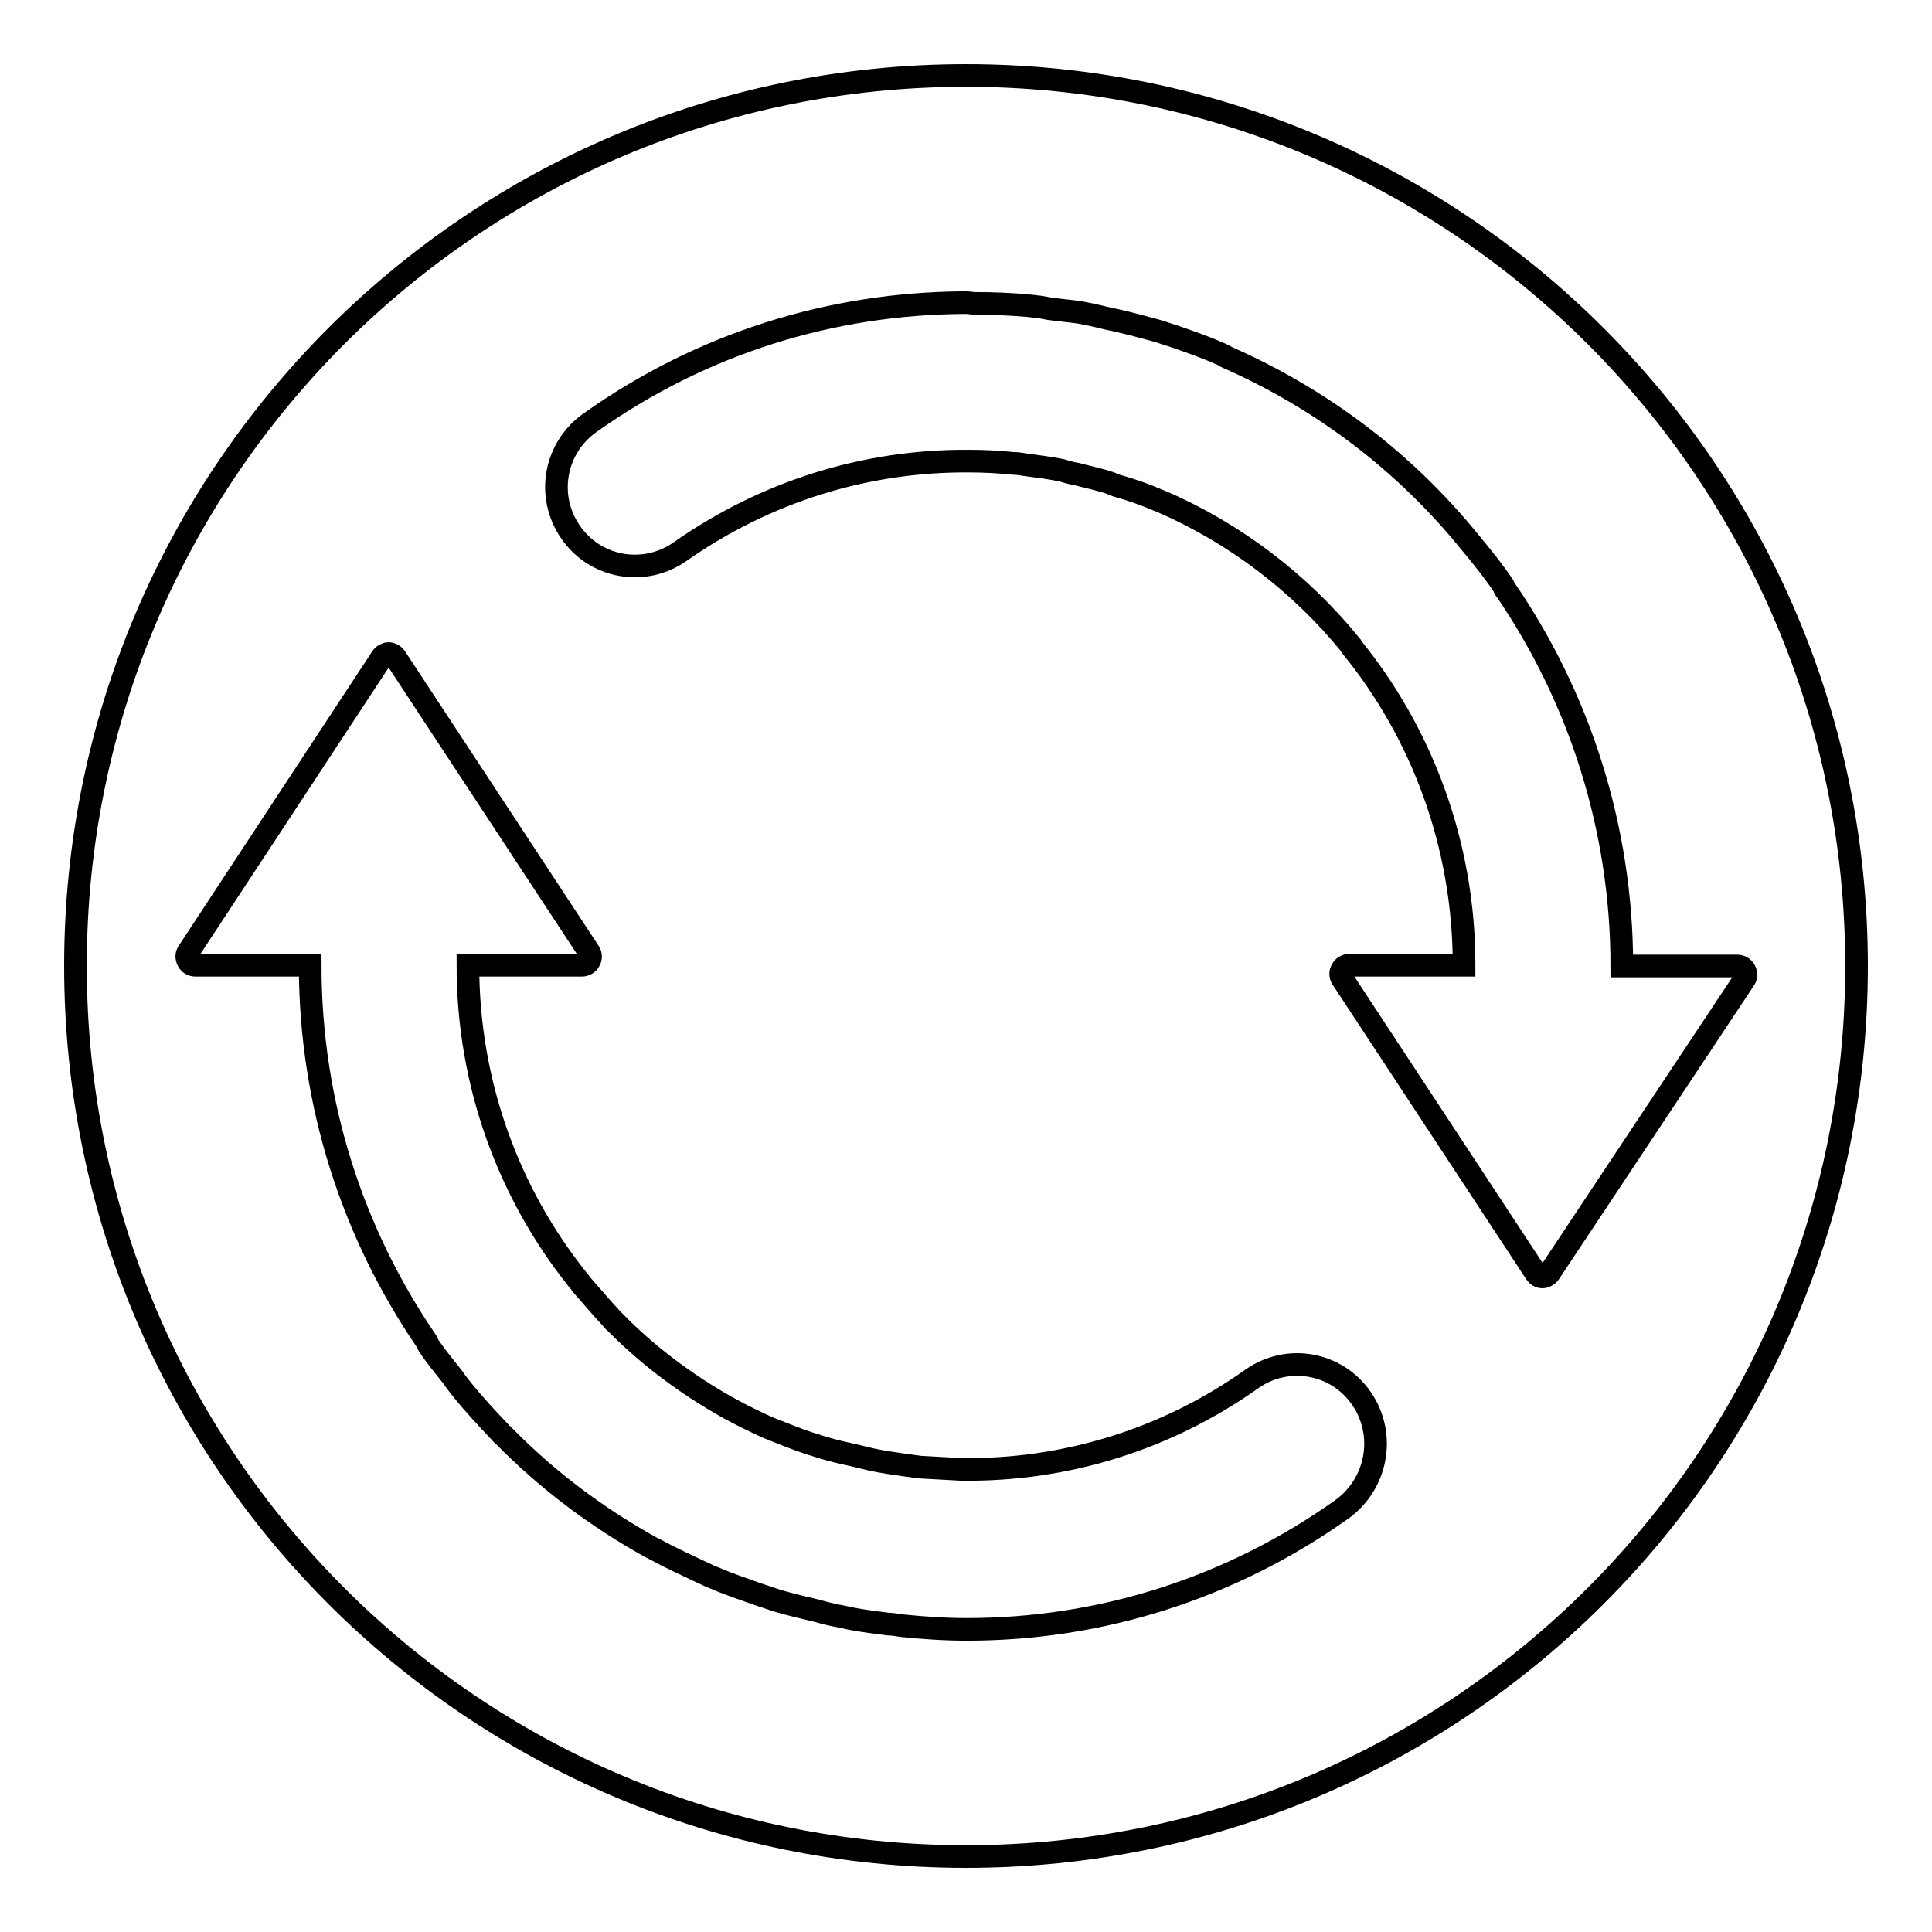 <?xml version="1.0" encoding="utf-8"?>
<!-- Svg Vector Icons : http://www.onlinewebfonts.com/icon -->
<!DOCTYPE svg PUBLIC "-//W3C//DTD SVG 1.1//EN" "http://www.w3.org/Graphics/SVG/1.1/DTD/svg11.dtd">
<svg version="1.1" xmlns="http://www.w3.org/2000/svg" xmlns:xlink="http://www.w3.org/1999/xlink" x="0px" y="0px" viewBox="0 0 256 256" enable-background="new 0 0 256 256" xml:space="preserve">
<g><g><path stroke-width="3" fill-opacity="0" stroke="#000000"  d="M128,10C62.8,10,10,62.8,10,128c0,65.2,52.8,118,118,118c65.2,0,118-52.8,118-118C246,62.8,193.2,10,128,10z M177.8,200c-14.8,10.5-32,15.9-49.7,15.9c-2.9,0-5.8-0.2-8.7-0.5c-0.6-0.1-1.2-0.2-1.7-0.2c-1.6-0.2-3.2-0.4-4.8-0.7c-0.5-0.1-0.9-0.2-1.4-0.3c-1.2-0.2-2.3-0.5-3.4-0.8c-1.7-0.4-3.4-0.8-5.1-1.3c-0.9-0.3-1.8-0.6-2.7-0.9c-1.9-0.7-3.8-1.3-5.6-2.1c-0.6-0.2-1.1-0.5-1.6-0.7c-2.1-1-4.3-2-6.3-3.1c-0.2-0.1-0.4-0.2-0.6-0.3c-7.2-4-13.7-8.9-19.5-14.8c-0.2-0.1-0.3-0.3-0.5-0.5c-1.7-1.8-3.4-3.6-5-5.6c-0.4-0.5-0.8-1-1.2-1.6c-1.1-1.4-2.2-2.7-3.2-4.2c-0.1-0.2-0.2-0.4-0.3-0.6c-9.7-14.2-15.4-31.3-15.4-49.8H25.9c-0.4,0-0.8-0.2-1-0.6c-0.2-0.4-0.2-0.8,0-1.1l25.7-39.1c0.2-0.3,0.6-0.5,0.9-0.5s0.7,0.2,0.9,0.5l25.7,39.1c0.2,0.3,0.2,0.8,0,1.1c-0.2,0.4-0.6,0.6-1,0.6H62c0,15.7,5.4,30.2,14.5,41.6c0.3,0.3,0.5,0.7,0.8,1c1.3,1.5,2.6,3,3.9,4.4c0.1,0.1,0.1,0.2,0.2,0.2c4.4,4.5,9.5,8.3,15,11.4c0.1,0,0.1,0.1,0.2,0.1c1.6,0.9,3.3,1.7,5,2.5c0.3,0.1,0.7,0.3,1,0.4c1.5,0.6,3,1.2,4.5,1.7c0.6,0.2,1.3,0.4,1.9,0.6c1.3,0.4,2.6,0.7,4,1c0.8,0.2,1.7,0.4,2.5,0.6c1.4,0.3,2.8,0.5,4.2,0.7c0.7,0.1,1.5,0.2,2.2,0.3c1.8,0.1,3.6,0.2,5.4,0.3c13.7,0.2,27.2-3.9,38.6-12c4.7-3.3,11.2-2.2,14.5,2.6C183.7,190.1,182.5,196.6,177.8,200z M205.3,168.7c-0.2,0.3-0.6,0.5-0.9,0.5c-0.4,0-0.7-0.2-0.9-0.5l-25.7-39.1c-0.2-0.3-0.2-0.8,0-1.1c0.2-0.4,0.6-0.6,1-0.6H194c0-16-5.6-30.8-15-42.3c0,0-0.1-0.1-0.1-0.2c-6.6-8.1-15.2-14.7-24.9-18.9c-0.2-0.1-0.3-0.1-0.5-0.2c-1.6-0.7-3.3-1.3-5-1.8c-0.5-0.1-0.9-0.3-1.4-0.5c-1.5-0.5-3-0.8-4.5-1.2c-0.7-0.1-1.3-0.3-2-0.5c-1.5-0.3-3.1-0.5-4.6-0.7c-0.6-0.1-1.2-0.2-1.8-0.2c-1.9-0.2-3.8-0.3-5.8-0.3c-13.6-0.1-26.9,4-38.3,12c-4.7,3.3-11.2,2.2-14.5-2.6S73.5,59.3,78.2,56c14.8-10.5,31.9-15.8,49.6-15.9c0.1,0,0.1,0,0.2,0c0.4,0,0.8,0.1,1.3,0.1c2.3,0,4.6,0.1,6.9,0.3c1,0.1,1.9,0.2,2.8,0.4c1.4,0.2,2.7,0.3,4.1,0.5c0.5,0.1,1,0.2,1.5,0.3c1,0.2,2,0.5,3.1,0.7c1.8,0.4,3.7,0.9,5.5,1.4c0.7,0.2,1.5,0.5,2.2,0.7c2,0.7,4.1,1.4,6.1,2.3c0.3,0.1,0.7,0.3,1,0.5c12.5,5.5,23.6,13.8,32.4,24.7c0.2,0.2,0.3,0.4,0.5,0.6c1.3,1.6,2.6,3.2,3.8,5c0.1,0.2,0.2,0.5,0.4,0.7c9.6,14.1,15.3,31.3,15.3,49.7l0,0h15.3c0.4,0,0.8,0.2,1,0.6c0.2,0.4,0.2,0.8,0,1.1L205.3,168.7z"/></g></g>
</svg>